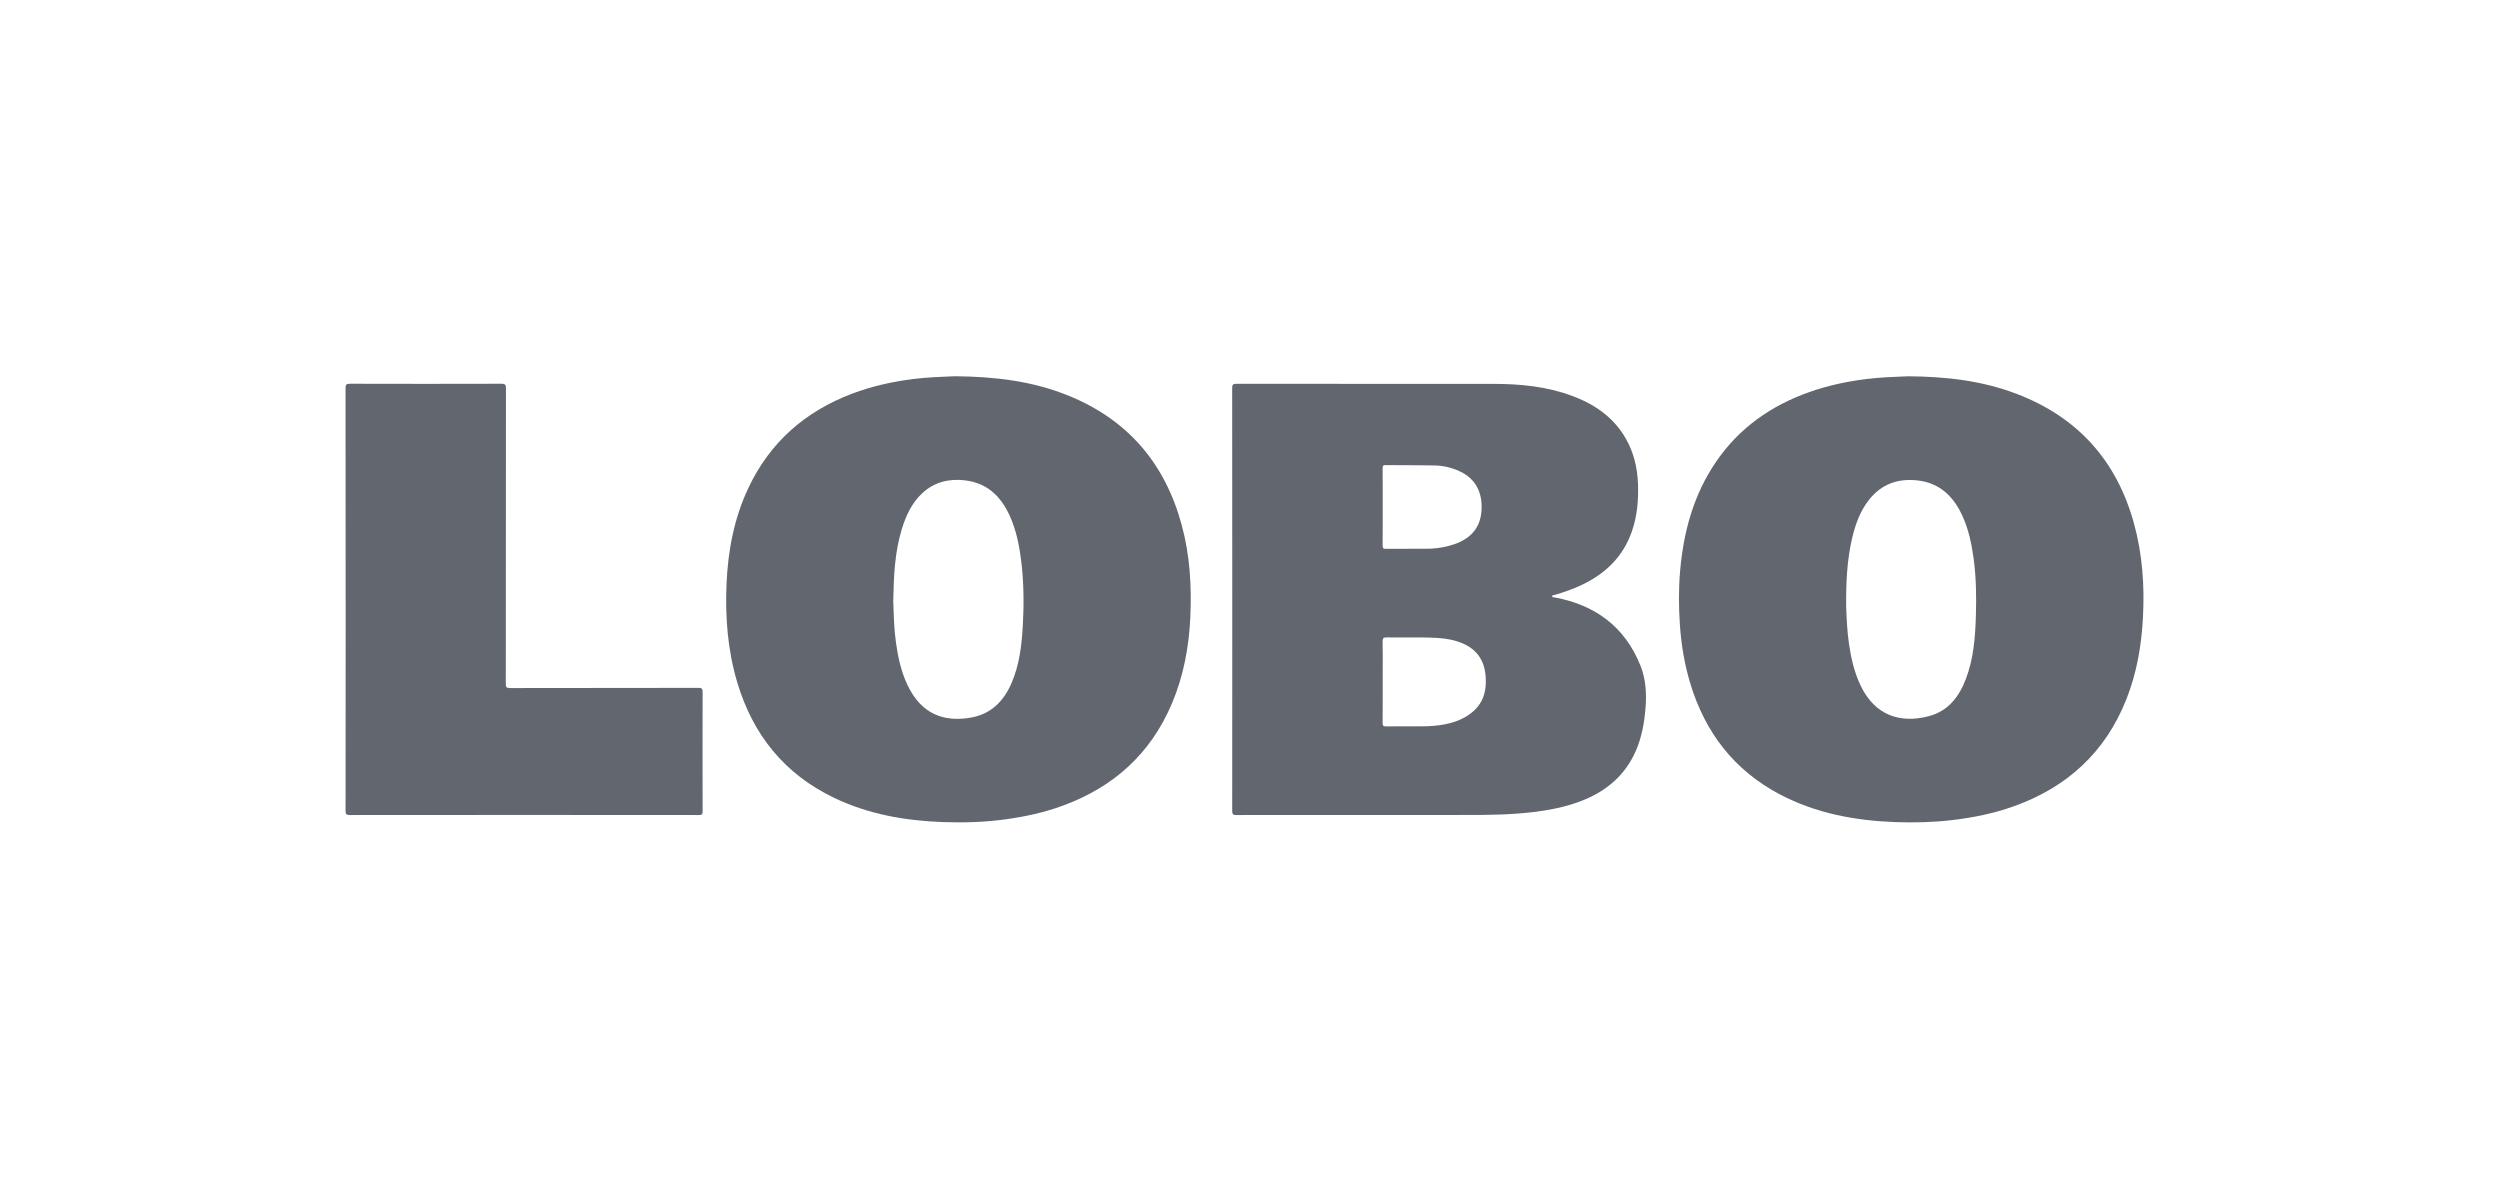 <?xml version="1.0" encoding="utf-8"?>
<svg xmlns="http://www.w3.org/2000/svg" fill="none" height="70" viewBox="0 0 146 70" width="146">
<path d="M20.185 34.99C20.185 30.883 20.185 26.774 20.18 22.667C20.18 22.468 20.22 22.411 20.43 22.411C23.381 22.418 26.332 22.42 29.281 22.411C29.511 22.411 29.548 22.48 29.548 22.69C29.542 28.435 29.544 34.179 29.539 39.926C29.539 40.124 29.574 40.184 29.786 40.182C33.457 40.175 37.126 40.178 40.797 40.171C40.996 40.171 41.033 40.23 41.033 40.415C41.026 42.73 41.028 45.044 41.033 47.359C41.033 47.529 41.014 47.598 40.813 47.598C34.016 47.591 27.218 47.591 20.422 47.598C20.227 47.598 20.181 47.548 20.181 47.358C20.187 43.237 20.187 39.114 20.187 34.993L20.185 34.99Z" fill="#62676F"/>
<path clip-rule="evenodd" d="M71.964 34.991V34.991C71.964 30.884 71.964 26.776 71.959 22.669C71.959 22.47 72 22.411 72.21 22.413C76.387 22.419 80.562 22.419 84.739 22.419L87.245 22.419C88.801 22.419 90.335 22.572 91.807 23.117C93.109 23.599 94.209 24.348 94.925 25.574C95.403 26.393 95.619 27.288 95.658 28.228C95.696 29.183 95.617 30.127 95.301 31.038C94.784 32.524 93.745 33.516 92.347 34.172C91.844 34.409 91.323 34.591 90.79 34.746C90.778 34.749 90.763 34.751 90.747 34.752C90.697 34.757 90.641 34.762 90.651 34.834C90.657 34.886 90.701 34.886 90.745 34.886C90.762 34.886 90.779 34.886 90.794 34.889C93.164 35.334 94.892 36.596 95.802 38.871C96.113 39.649 96.164 40.466 96.102 41.299C96.035 42.188 95.883 43.055 95.522 43.874C94.869 45.355 93.707 46.278 92.218 46.825C91.344 47.146 90.435 47.319 89.512 47.428C88.22 47.582 86.923 47.596 85.626 47.594C81.15 47.591 76.677 47.593 72.201 47.598C72.008 47.598 71.961 47.55 71.961 47.358C71.965 44.062 71.965 40.764 71.964 37.467L71.964 34.993V34.991ZM80.751 39.156V39.156V39.156C80.753 38.591 80.754 38.025 80.744 37.46C80.741 37.256 80.808 37.22 80.991 37.224C81.376 37.232 81.761 37.23 82.146 37.228H82.146C82.748 37.224 83.35 37.221 83.951 37.257C84.452 37.287 84.941 37.372 85.405 37.568C86.184 37.896 86.639 38.486 86.741 39.322C86.868 40.365 86.635 41.281 85.525 41.901C85.174 42.097 84.793 42.217 84.399 42.296C83.935 42.39 83.466 42.418 82.993 42.418C82.797 42.418 82.602 42.417 82.406 42.417C81.918 42.415 81.429 42.414 80.94 42.421C80.776 42.423 80.744 42.372 80.746 42.218C80.751 41.616 80.751 41.013 80.75 40.41V40.41C80.75 40.209 80.75 40.008 80.75 39.808C80.75 39.591 80.75 39.373 80.751 39.156ZM80.751 29.038C80.75 29.227 80.75 29.416 80.75 29.605C80.75 29.811 80.75 30.017 80.751 30.223C80.752 30.772 80.753 31.32 80.746 31.869C80.745 32.023 80.791 32.051 80.935 32.051C81.523 32.046 82.11 32.047 82.697 32.047C82.892 32.047 83.088 32.048 83.284 32.048C83.743 32.048 84.197 31.991 84.64 31.873C85.559 31.626 86.481 31.08 86.526 29.723C86.558 28.77 86.198 27.955 85.224 27.514C84.77 27.307 84.29 27.194 83.798 27.184C83.222 27.171 82.646 27.17 82.071 27.168C81.687 27.168 81.303 27.167 80.919 27.162C80.778 27.161 80.746 27.205 80.746 27.341C80.752 27.907 80.751 28.473 80.751 29.038Z" fill="#62676F" fill-rule="evenodd"/>
<path clip-rule="evenodd" d="M117.766 22.999C115.775 22.24 113.696 21.991 111.419 21.974V21.976C111.357 21.978 111.294 21.98 111.23 21.983C110.582 22.007 109.815 22.036 109.049 22.129C107.888 22.27 106.751 22.51 105.65 22.902C103.419 23.694 101.564 24.995 100.218 26.966C98.903 28.892 98.314 31.061 98.118 33.353C98.028 34.402 98.033 35.452 98.107 36.502C98.186 37.654 98.374 38.789 98.707 39.896C99.574 42.773 101.27 44.986 103.951 46.396C106.06 47.506 108.34 47.924 110.694 48.011C111.787 48.051 112.879 48.023 113.968 47.898C115.214 47.753 116.433 47.508 117.616 47.084C120.727 45.969 122.96 43.927 124.183 40.831C124.79 39.294 125.065 37.69 125.15 36.043C125.245 34.195 125.118 32.37 124.628 30.583C123.62 26.901 121.338 24.36 117.766 22.999ZM108.153 31.479C107.862 32.745 107.807 34.029 107.816 35.454H107.818C107.841 36.089 107.872 36.855 107.983 37.617C108.105 38.454 108.294 39.271 108.661 40.039C109.482 41.758 110.95 42.275 112.655 41.821C113.769 41.523 114.406 40.701 114.801 39.666C115.258 38.472 115.354 37.217 115.391 35.957C115.424 34.871 115.41 33.786 115.271 32.706C115.152 31.799 114.972 30.906 114.581 30.073C114.053 28.954 113.246 28.188 111.954 28.054C110.828 27.935 109.884 28.274 109.168 29.167C108.624 29.845 108.345 30.644 108.153 31.479Z" fill="#62676F" fill-rule="evenodd"/>
<path clip-rule="evenodd" d="M62.369 23.094C60.304 22.261 58.136 21.995 55.791 21.972C55.719 21.975 55.645 21.978 55.57 21.98C54.911 22.006 54.152 22.035 53.396 22.127C52.152 22.279 50.936 22.546 49.762 22.99C47.021 24.03 44.964 25.826 43.705 28.497C42.865 30.279 42.509 32.178 42.428 34.13C42.348 36.066 42.498 37.985 43.056 39.853C43.97 42.91 45.807 45.201 48.709 46.592C50.715 47.554 52.856 47.93 55.059 48.009C56.271 48.053 57.482 48.018 58.689 47.854C59.854 47.697 60.996 47.448 62.099 47.04C65.055 45.949 67.208 44.001 68.443 41.078C69.123 39.472 69.433 37.785 69.515 36.056C69.599 34.241 69.492 32.438 69.015 30.673C68.041 27.058 65.858 24.501 62.369 23.094ZM52.667 30.895C52.258 32.228 52.196 33.606 52.168 35.041L52.164 35.042C52.169 35.173 52.174 35.304 52.178 35.437C52.201 36.111 52.224 36.817 52.323 37.519C52.443 38.376 52.623 39.216 52.997 40.005C53.793 41.685 55.101 42.197 56.726 41.903C57.867 41.696 58.601 40.962 59.058 39.929C59.534 38.849 59.665 37.697 59.732 36.537C59.801 35.339 59.792 34.142 59.66 32.946C59.564 32.09 59.416 31.25 59.104 30.447C58.599 29.151 57.785 28.205 56.308 28.047C55.392 27.95 54.559 28.158 53.867 28.797C53.248 29.369 52.911 30.106 52.667 30.895Z" fill="#62676F" fill-rule="evenodd"/>
</svg>
